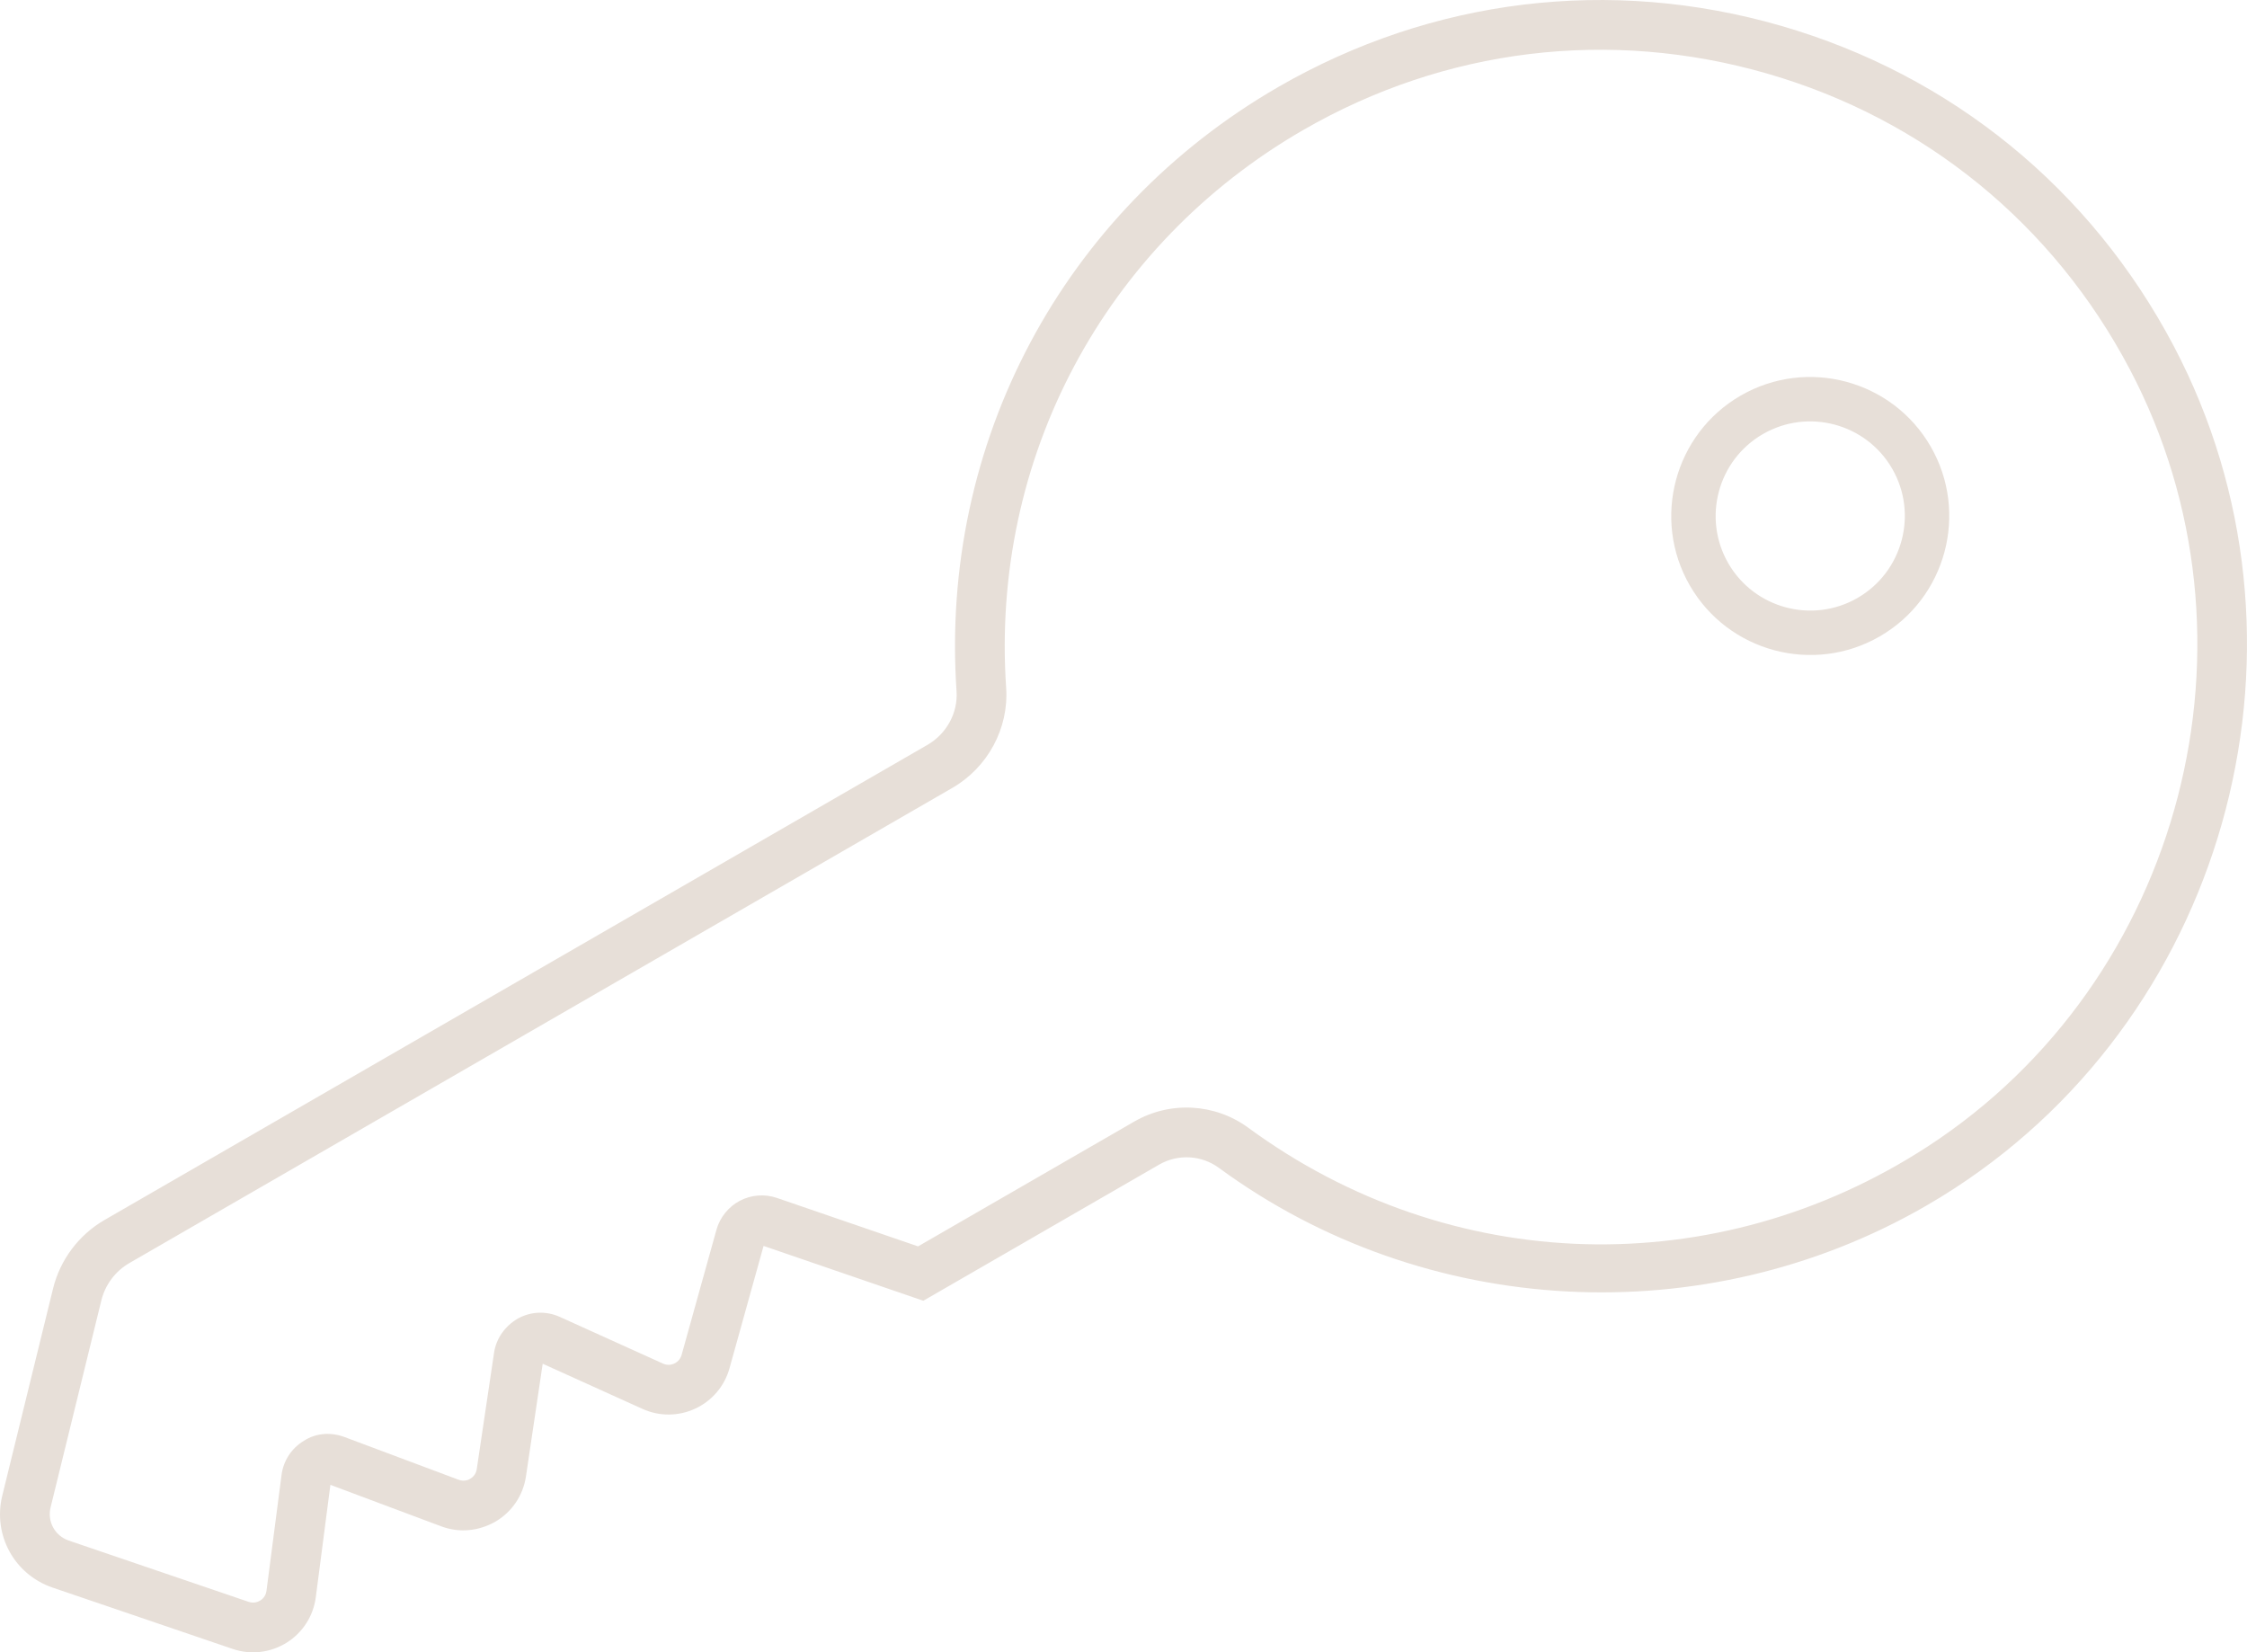 <?xml version="1.0" encoding="UTF-8" standalone="no"?><svg xmlns="http://www.w3.org/2000/svg" xmlns:xlink="http://www.w3.org/1999/xlink" fill="#000000" height="2773.4" preserveAspectRatio="xMidYMid meet" version="1" viewBox="0.0 0.0 3771.6 2773.4" width="3771.6" zoomAndPan="magnify"><defs><clipPath id="a"><path d="M 0 0 L 3771.59 0 L 3771.59 2773.43 L 0 2773.43 Z M 0 0"/></clipPath></defs><g><g clip-path="url(#a)" id="change1_1"><path d="M 1540.988 2092.043 L 1903.809 1882.57 C 1964.086 1847.762 2039.266 1851.844 2095.316 1892.98 C 2434.504 2141.891 2881.773 2154.402 3235.355 1924.562 C 3664.16 1645.82 3813.332 1072.785 3574.938 619.977 C 3446.562 376.156 3230.426 199.84 2966.32 123.527 C 2702.078 47.195 2425.457 80.812 2187.406 218.258 C 1853.598 410.98 1662.566 769.82 1688.848 1154.723 C 1693.445 1222.312 1657.977 1288.184 1598.457 1322.543 L 217.145 2120.043 C 193.707 2133.57 176.582 2156.402 170.133 2182.68 L 84.906 2530.141 C 79.066 2553.969 92.168 2577.91 115.395 2585.82 L 417.465 2688.73 C 426.309 2691.742 433.16 2688.609 436.777 2686.52 C 440.191 2684.41 446.086 2679.449 447.289 2670.172 L 472.562 2475.719 C 475.688 2451.73 489.371 2430.82 510.094 2418.359 C 530.531 2405.078 555.676 2403.621 578.316 2412.082 L 769.848 2483.801 C 778.676 2487.102 786.809 2484.031 789.316 2482.094 C 792.812 2480.051 798.867 2475.211 800.242 2465.883 L 829.266 2270.629 C 832.914 2245.98 848.133 2225.379 869.457 2213.051 C 891.363 2201.109 916.957 2200.16 939.676 2210.43 L 1112.848 2288.801 C 1121.129 2292.539 1128.285 2290.344 1131.816 2288.703 C 1135.348 2287.012 1141.637 2282.961 1144.078 2274.211 L 1202.586 2064.102 C 1208.387 2043.27 1222.977 2025.371 1241.789 2015.512 C 1260.918 2005.441 1283.605 2003.703 1304.059 2010.723 Z M 3232.461 2024.203 C 2862.312 2237.91 2392.438 2214.539 2045.938 1960.273 C 2016.566 1938.734 1977.156 1936.594 1945.535 1954.852 L 1549.816 2183.32 L 1281.656 2091.273 L 1224.488 2296.609 C 1216.168 2326.523 1195.297 2351.164 1167.148 2364.301 C 1139.047 2377.441 1106.719 2377.641 1078.449 2364.852 L 910.918 2289.043 L 882.812 2478.16 C 878.066 2510 859.445 2537.648 831.703 2553.992 C 803.281 2570.242 770.746 2573.262 740.59 2561.961 L 554.582 2492.32 L 530.062 2680.949 C 525.93 2712.648 508.004 2740.512 480.863 2757.398 C 453.645 2774.199 420.801 2778.051 390.555 2767.75 L 88.484 2664.84 C 24.008 2642.871 -12.379 2576.43 3.852 2510.262 L 89.074 2162.789 C 100.91 2114.543 132.379 2072.613 175.41 2047.762 L 1556.727 1250.262 C 1588.855 1231.715 1608.027 1196.445 1605.574 1160.402 C 1577.098 743.469 1784.055 354.773 2145.676 145.973 C 2403.566 -2.902 2703.238 -39.367 2989.484 43.352 C 3275.594 126.027 3509.73 316.988 3648.773 581.109 C 3907.066 1071.676 3745.445 1692.535 3280.844 1994.539 C 3264.926 2004.883 3248.797 2014.781 3232.461 2024.203" fill="#e7dfd8"/></g><g id="change1_2"><path d="M 2959.09 728.555 C 2883.258 772.332 2857.184 869.66 2900.961 945.496 C 2944.754 1021.332 3042.078 1047.41 3117.91 1003.621 C 3193.742 959.848 3219.816 862.516 3176.043 786.684 C 3132.246 710.855 3034.922 684.758 2959.09 728.555 Z M 3155.18 1068.203 C 3043.742 1132.543 2900.738 1094.223 2836.402 982.777 C 2772.047 871.336 2810.367 728.312 2921.805 663.977 C 3033.258 599.641 3176.266 637.961 3240.602 749.406 C 3304.957 860.848 3266.633 1003.863 3155.18 1068.203" fill="#e7dfd8"/></g></g></svg>